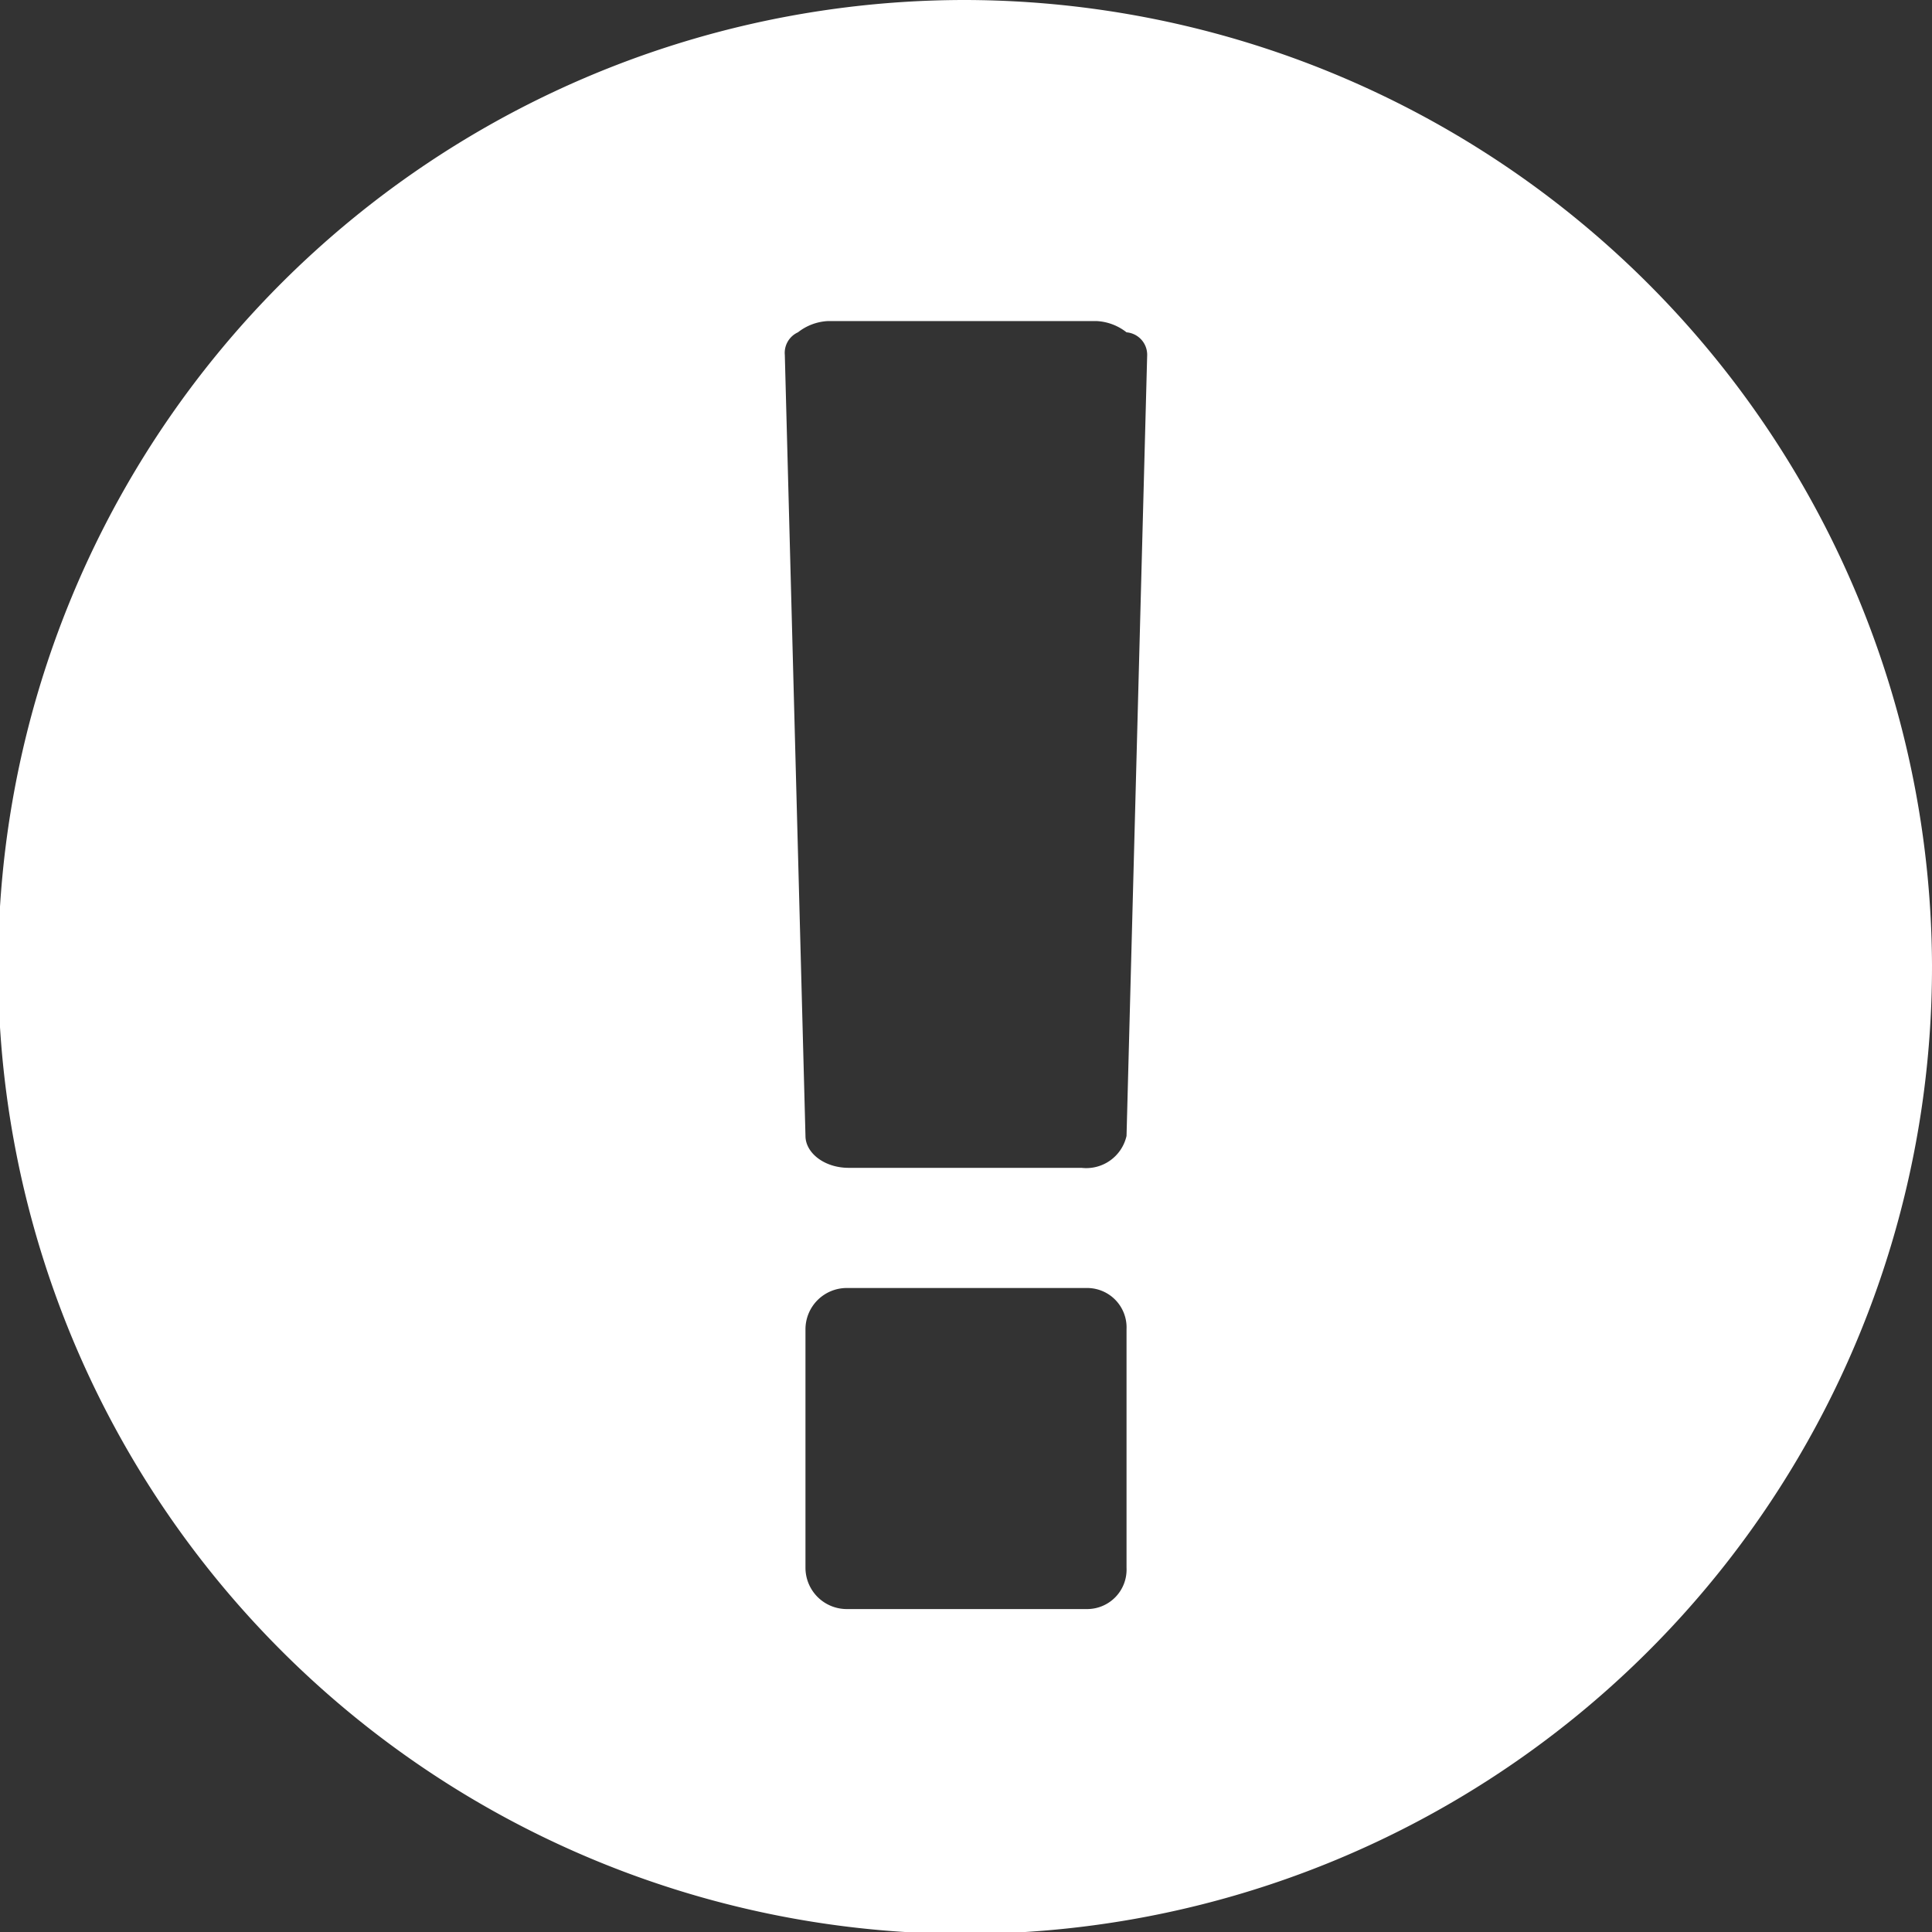 <svg xmlns="http://www.w3.org/2000/svg" viewBox="0 0 10.29 10.29"><rect x="0" y="0" width="10.29" height="10.29" fill="#333333" stroke="none"/><defs><style>.cls-1{fill:#fff;}</style></defs><title>icon_tips-wh</title><g id="レイヤー_2" data-name="レイヤー 2"><g id="レイヤー_1-2" data-name="レイヤー 1"><path class="cls-1" d="M10.29,5.14A5.15,5.15,0,1,1,5.14,0,5.16,5.16,0,0,1,10.29,5.14ZM6.11,1.89A.12.12,0,0,0,6,1.77a.28.28,0,0,0-.16-.06H4.41a.28.28,0,0,0-.16.06.12.12,0,0,0-.07.12l.11,4.16c0,.09.1.17.23.17H5.76A.22.22,0,0,0,6,6.05ZM6,7.08a.21.21,0,0,0-.21-.22H4.51a.22.22,0,0,0-.22.22V8.35a.22.22,0,0,0,.22.22H5.79A.21.21,0,0,0,6,8.35Z"/></g></g></svg>